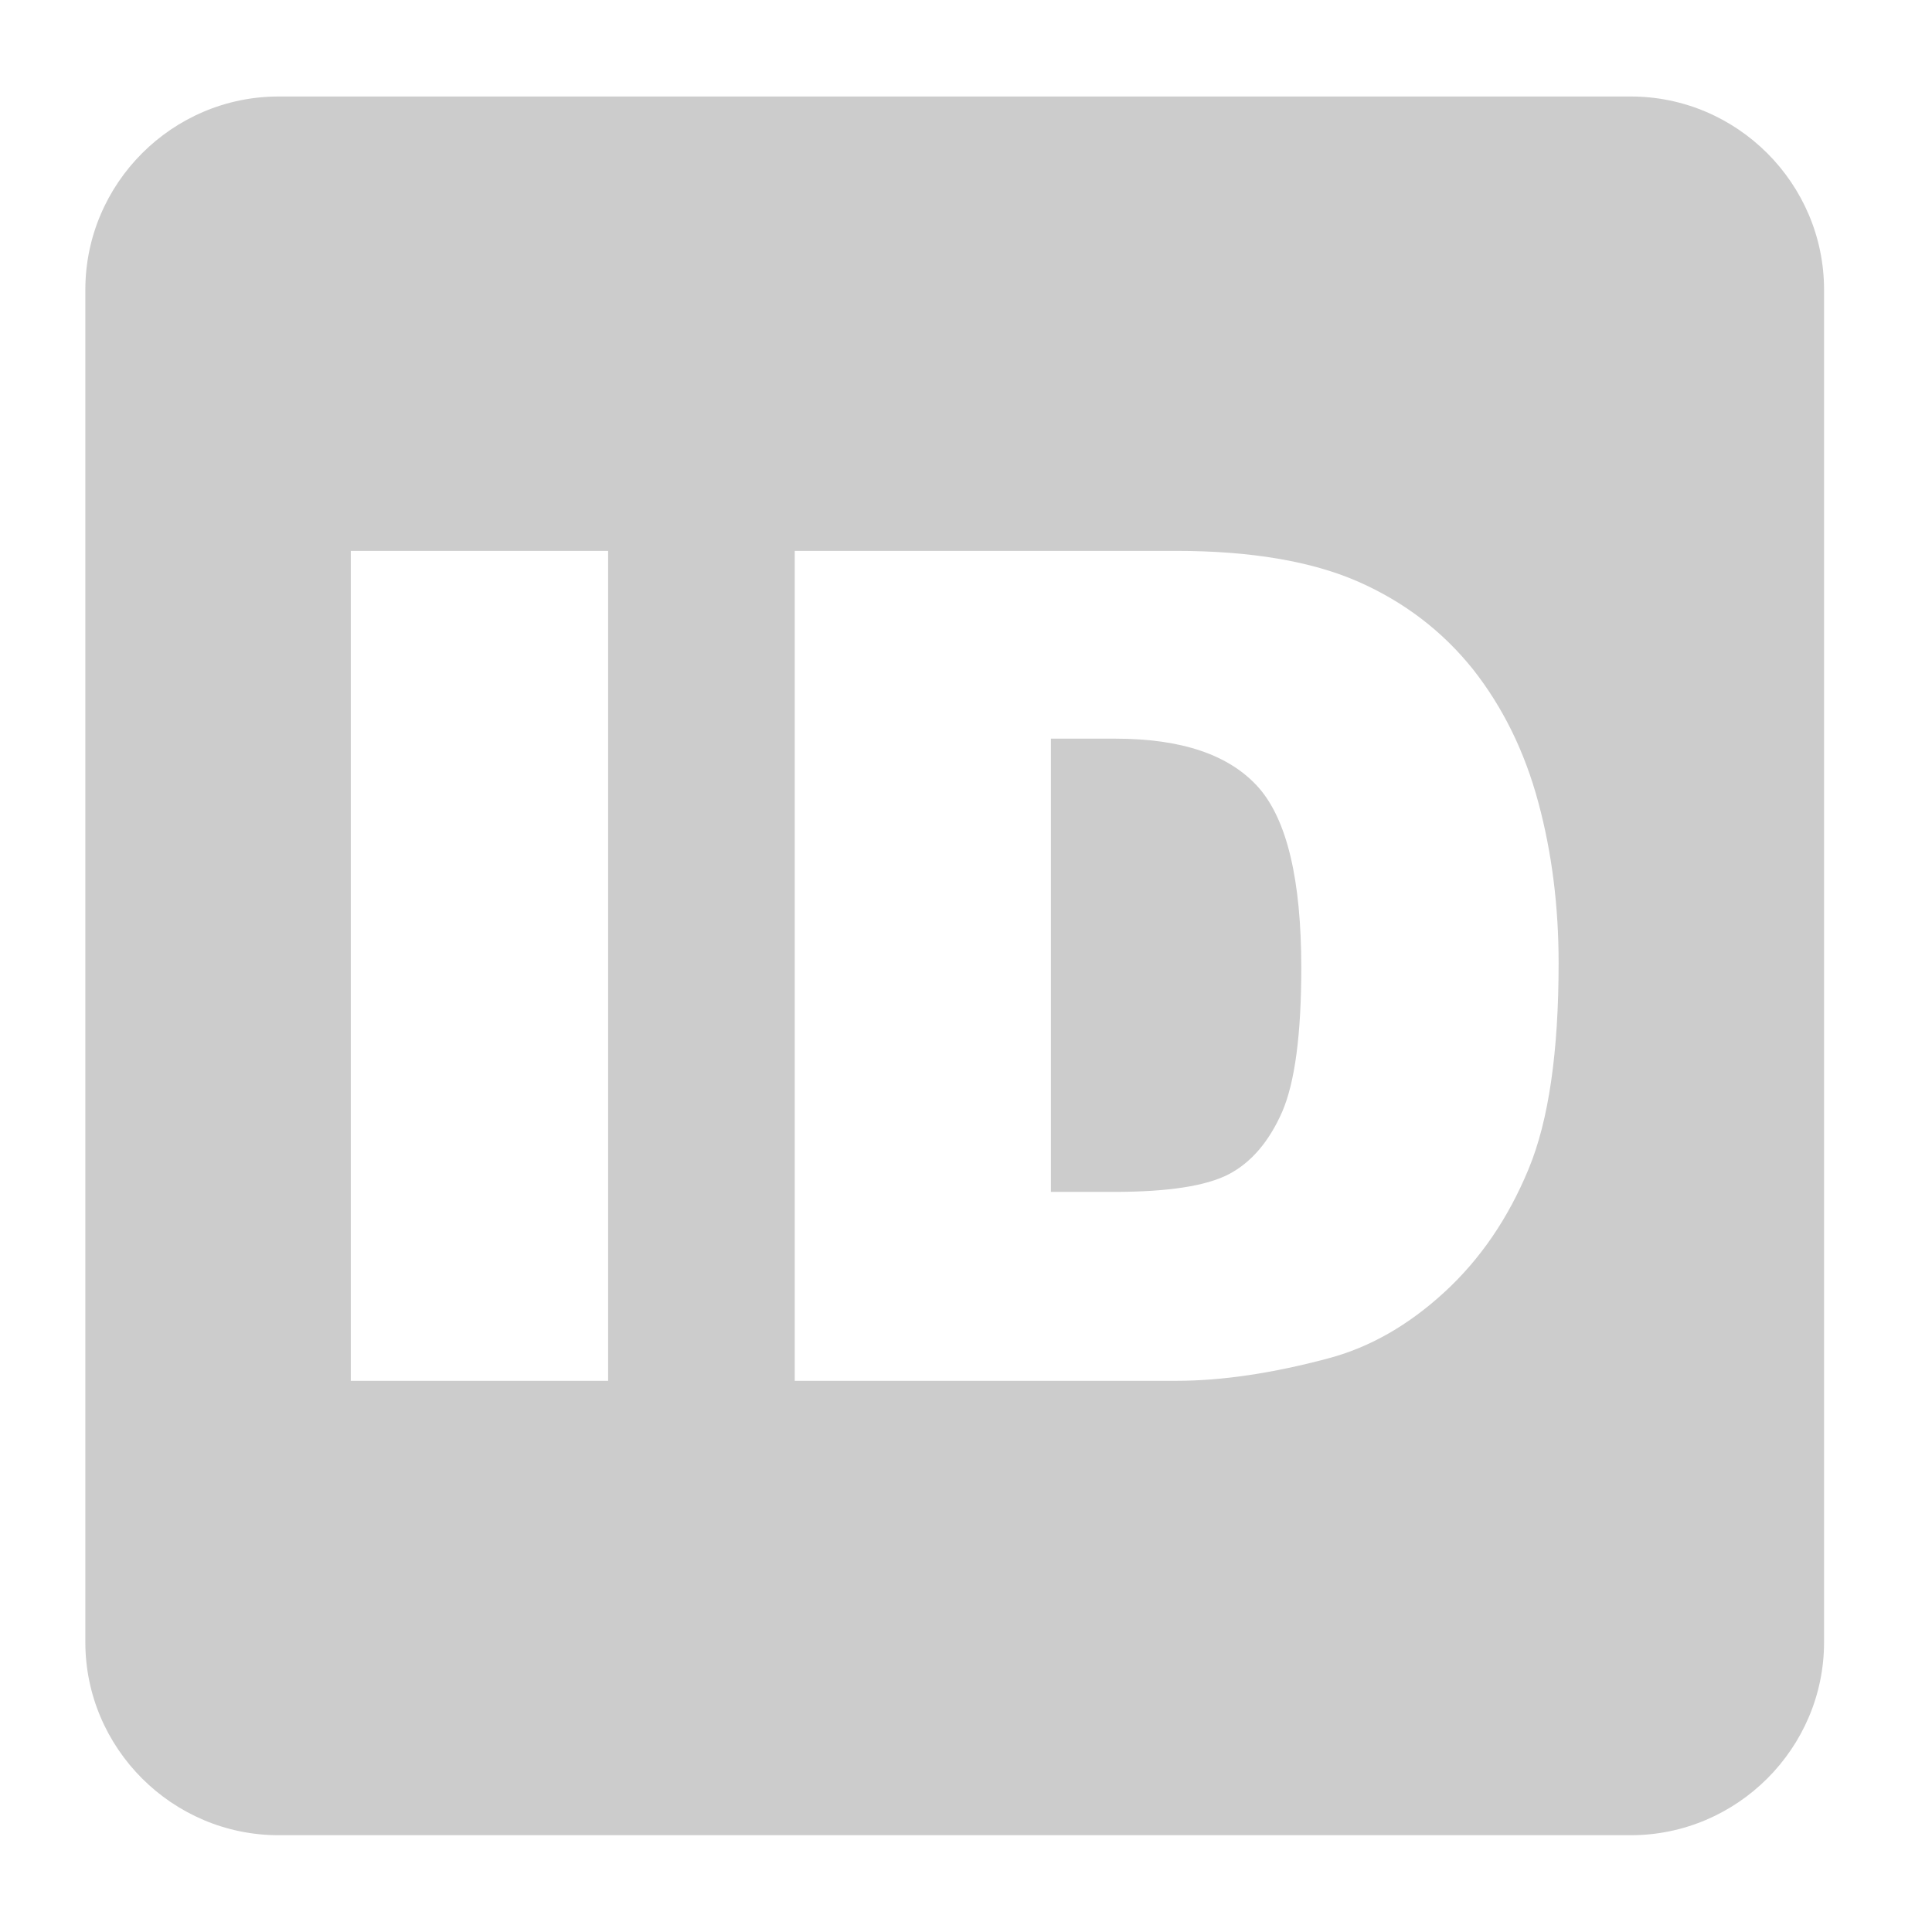 <?xml version="1.0" encoding="UTF-8"?>
<!DOCTYPE svg PUBLIC "-//W3C//DTD SVG 1.0//EN" "http://www.w3.org/TR/2001/REC-SVG-20010904/DTD/svg10.dtd">
<!-- Creator: CorelDRAW 2019 (64-Bit) -->
<svg xmlns="http://www.w3.org/2000/svg" xml:space="preserve" width="20px" height="20px" version="1.0" style="shape-rendering:geometricPrecision; text-rendering:geometricPrecision; image-rendering:optimizeQuality; fill-rule:evenodd; clip-rule:evenodd"
viewBox="0 0 6.666 6.667"
 xmlns:xlink="http://www.w3.org/1999/xlink"
 xmlns:xodm="http://www.corel.com/coreldraw/odm/2003">
 <defs>
  <style type="text/css">
   <![CDATA[
    .fil0 {fill:none}
    .fil1 {fill:black;fill-opacity:0.2}
   ]]>
  </style>
 </defs>
 <g id="Warstwa_x0020_1">
  <rect class="fil0" width="6.666" height="6.667"/>
  <path class="fil1" d="M0.961 0.333l4.666 0c0.367,0 0.667,0.3 0.667,0.667l0 4.667c0,0.366 -0.3,0.666 -0.667,0.666l-4.666 0c-0.367,0 -0.667,-0.3 -0.667,-0.666l0 -4.667c0,-0.367 0.3,-0.667 0.667,-0.667zm0.249 1.568l0.888 0 0 2.864 -0.888 0 0 -2.864zm1.532 0l1.316 0c0.258,0 0.468,0.036 0.628,0.106 0.159,0.07 0.291,0.171 0.396,0.302 0.104,0.132 0.179,0.285 0.226,0.46 0.047,0.174 0.07,0.359 0.07,0.554 0,0.306 -0.034,0.544 -0.104,0.712 -0.07,0.169 -0.166,0.31 -0.29,0.424 -0.124,0.114 -0.257,0.19 -0.399,0.228 -0.194,0.052 -0.37,0.078 -0.527,0.078l-1.316 0 0 -2.864zm0.884 0.648l0 1.564 0.218 0c0.185,0 0.317,-0.02 0.396,-0.061 0.078,-0.041 0.139,-0.113 0.184,-0.215 0.044,-0.102 0.066,-0.268 0.066,-0.497 0,-0.303 -0.049,-0.511 -0.148,-0.623 -0.1,-0.112 -0.264,-0.168 -0.494,-0.168l-0.222 0z"/>
 </g>
</svg>
